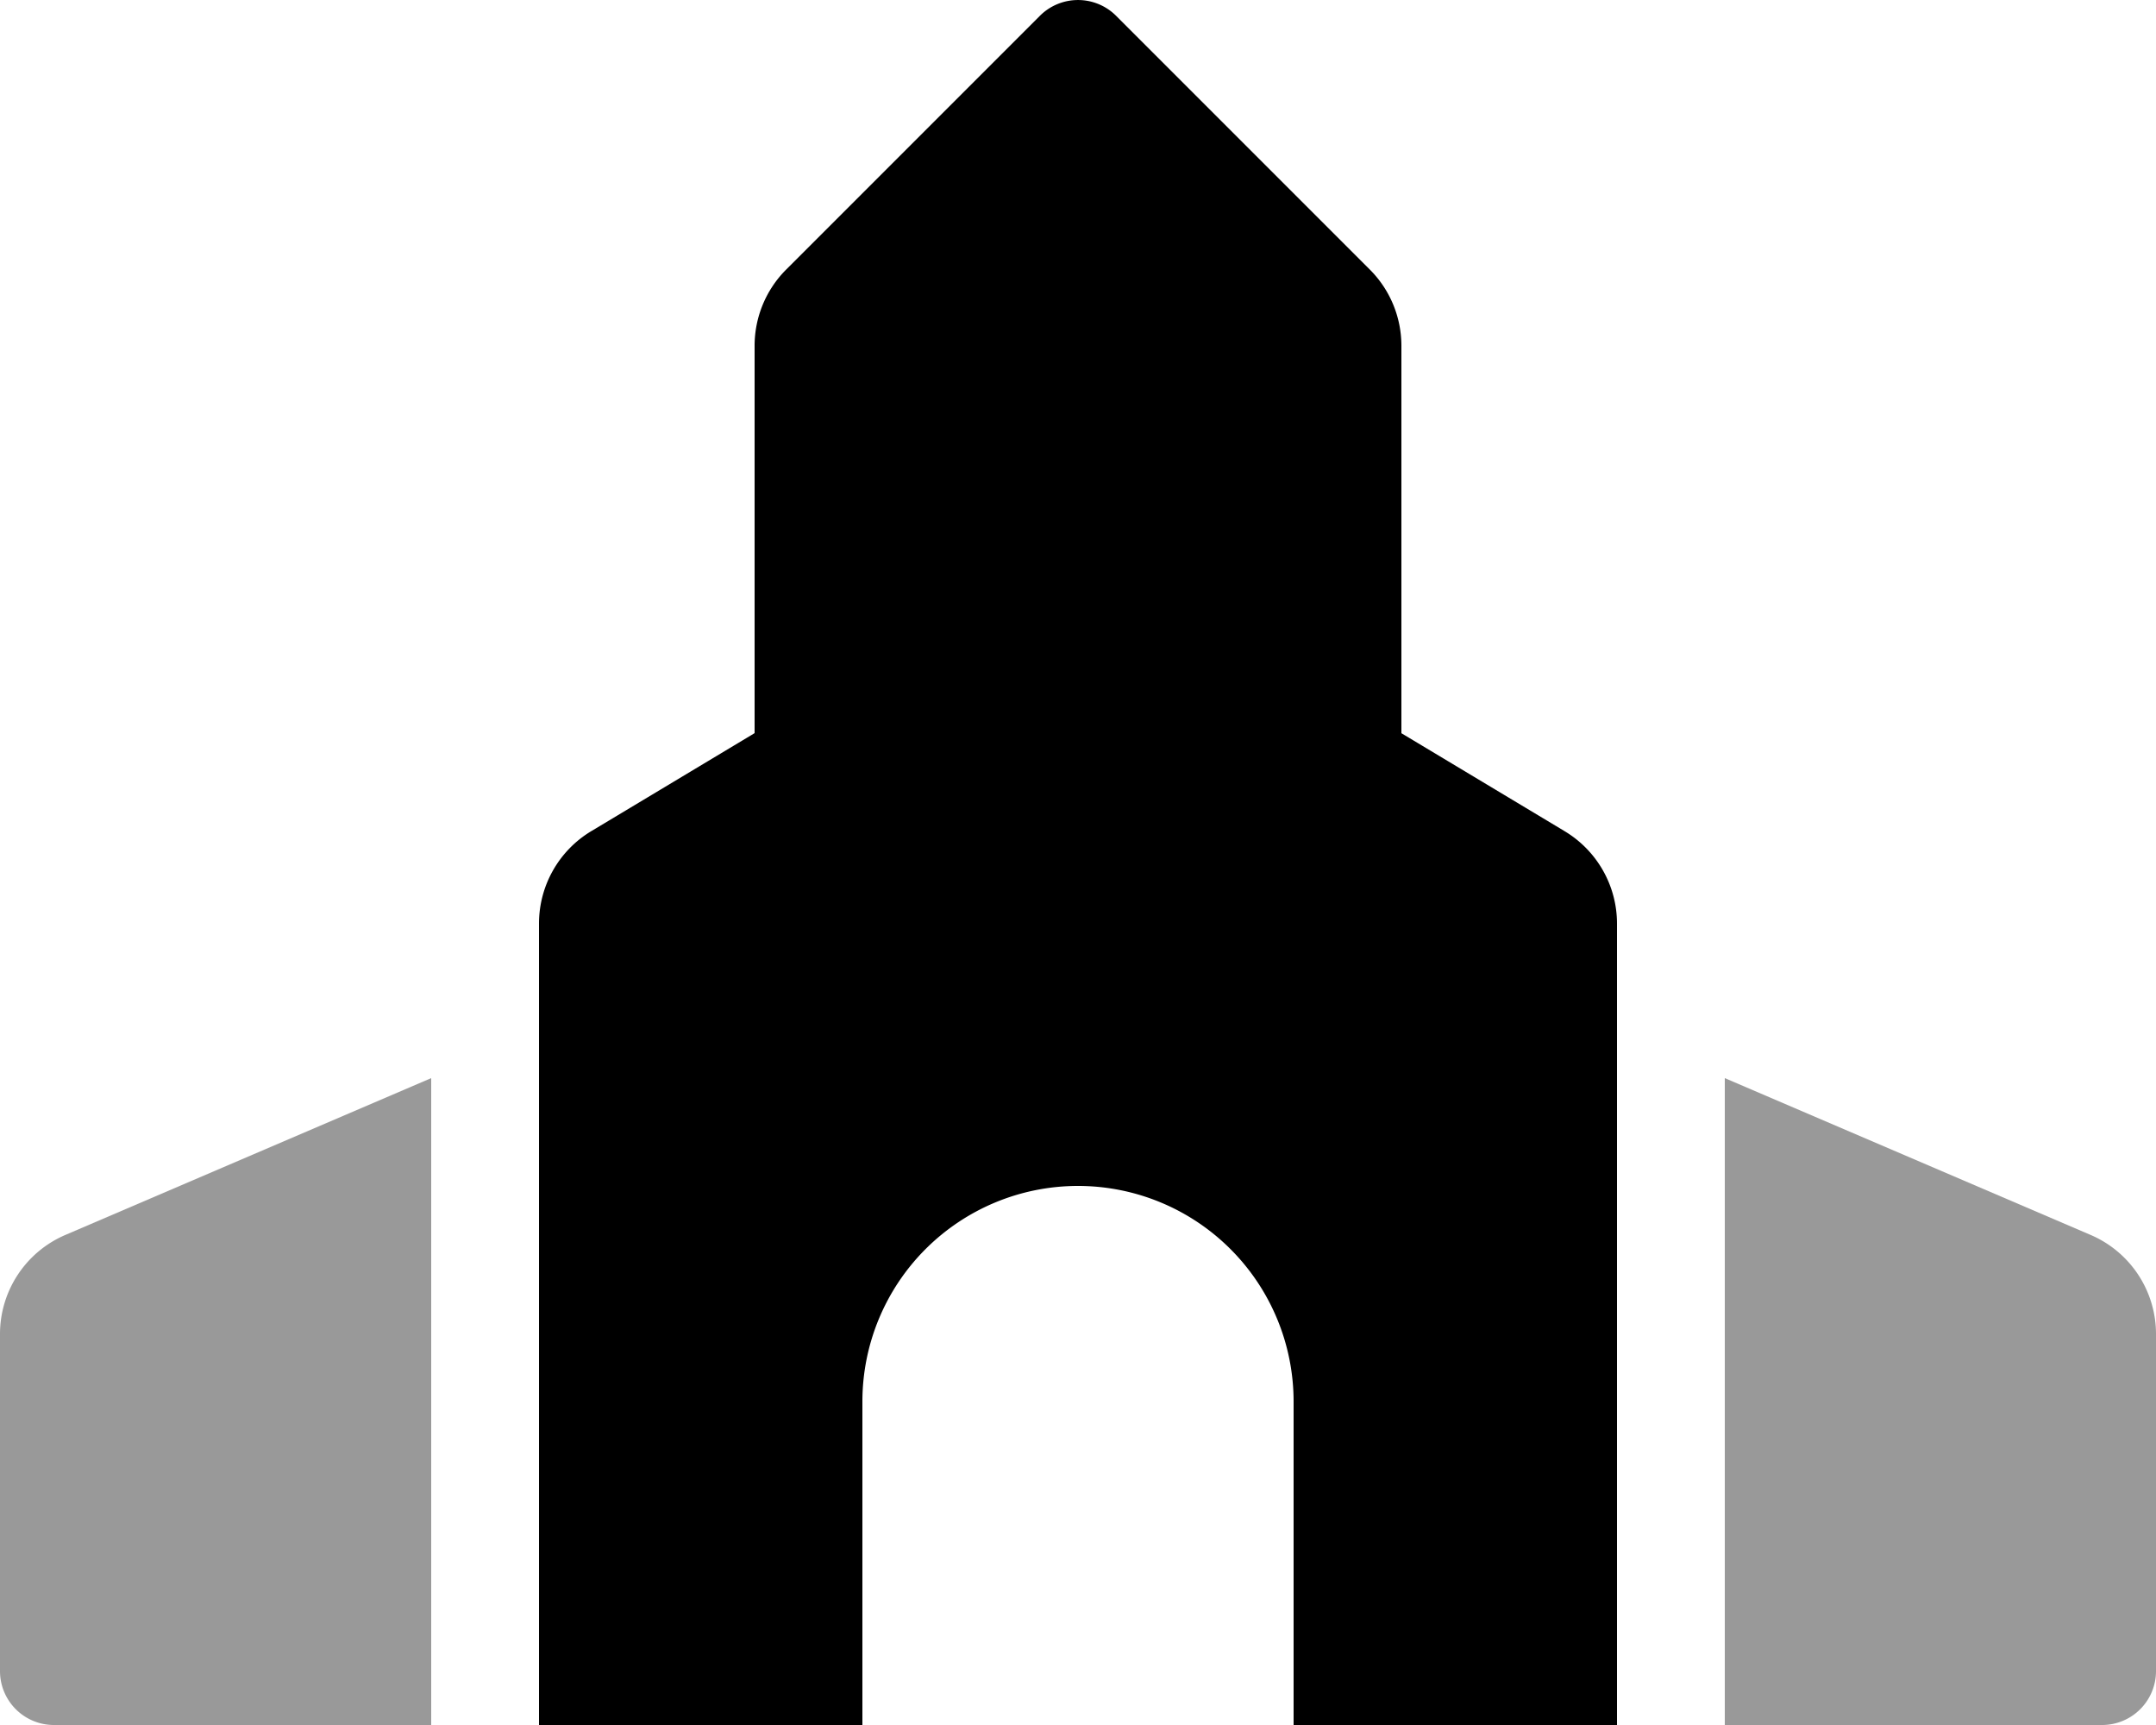 <svg xmlns="http://www.w3.org/2000/svg" viewBox="0 0 640 512"><!-- Font Awesome Pro 5.15.1 by @fontawesome - https://fontawesome.com License - https://fontawesome.com/license (Commercial License) --><defs><style>.fa-secondary{opacity:.4}</style></defs><path d="M620.61 366.55L512 320v192h112a16 16 0 0 0 16-16V396a32 32 0 0 0-19.39-29.45zM0 396v100a16 16 0 0 0 16 16h112V320L19.39 366.55A32 32 0 0 0 0 396z" class="fa-secondary"/><path d="M416 102.63v115l48.46 29.08A32 32 0 0 1 480 274.12V512h-96v-96a64 64 0 0 0-128 0v96h-96V274.12a32 32 0 0 1 15.54-27.44L224 217.6v-115a32 32 0 0 1 9.38-22.6l75.31-75.31a16 16 0 0 1 22.62 0L406.62 80a32 32 0 0 1 9.38 22.63z" class="fa-primary"/></svg>